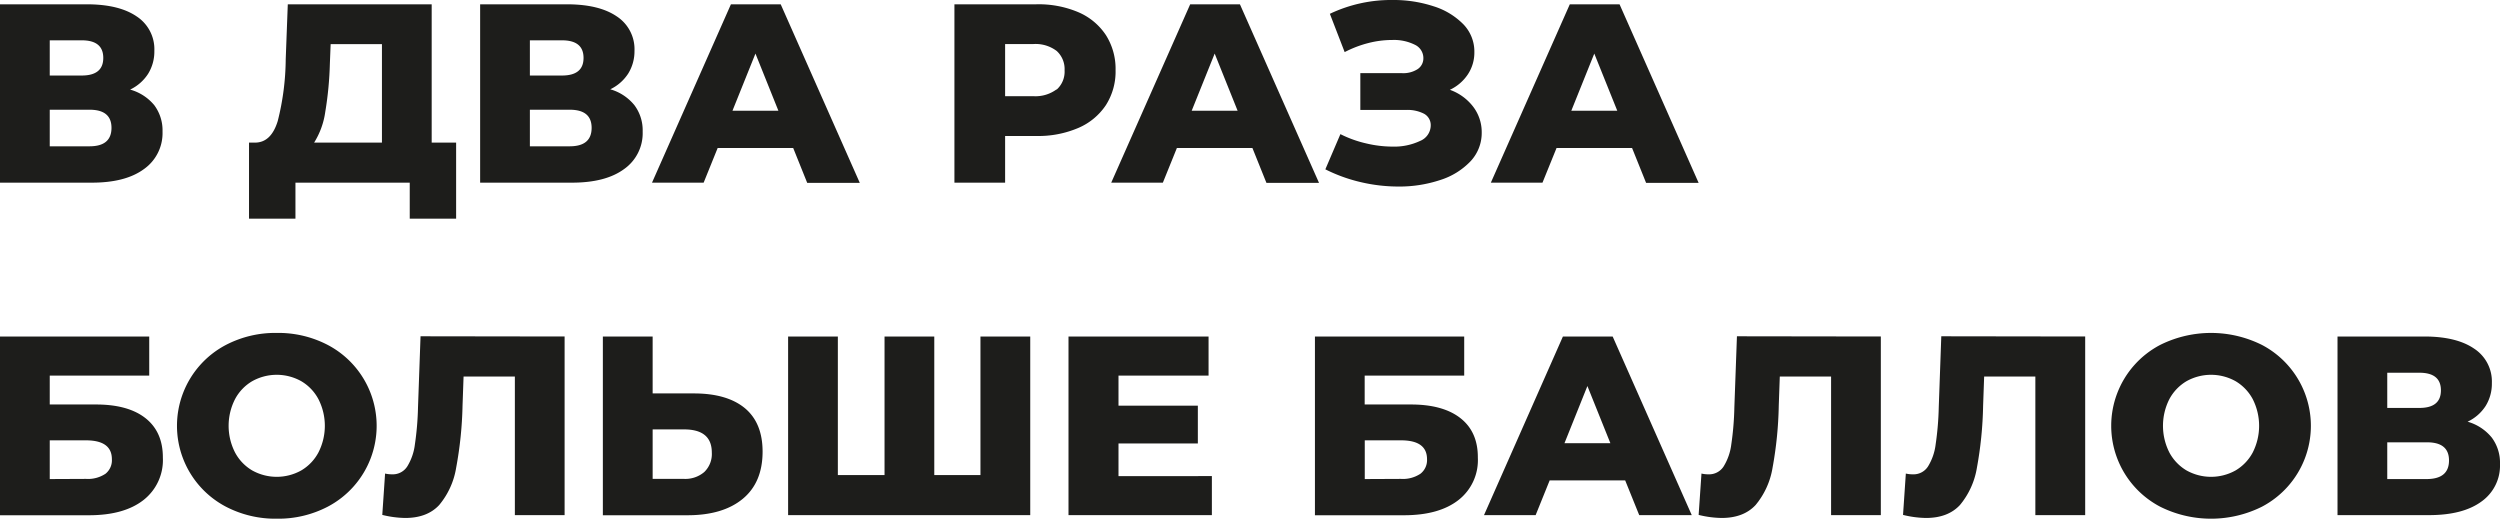<?xml version="1.0" encoding="UTF-8"?> <svg xmlns="http://www.w3.org/2000/svg" viewBox="0 0 580.98 120.54"> <defs> <style>.cls-1{fill:#1d1d1b;}</style> </defs> <g id="Layer_2" data-name="Layer 2"> <g id="Layer_1-2" data-name="Layer 1"> <path class="cls-1" d="M35.84,24.43a9.79,9.79,0,0,1,1.93,6.16,10.22,10.22,0,0,1-4.3,8.69q-4.3,3.18-12.18,3.17H0V1H20.16q7.47,0,11.59,2.81a9.1,9.1,0,0,1,4.12,8,9.83,9.83,0,0,1-1.45,5.34,10.16,10.16,0,0,1-4.18,3.67A11.15,11.15,0,0,1,35.84,24.43ZM11.56,17.55H19q5,0,5-4.09T19,9.37H11.56ZM25.91,29.71q0-4.22-5.1-4.21H11.56V34h9.25Q25.91,34,25.91,29.71Z"></path> <path class="cls-1" d="M106,33.14V50.81H95.22V42.45H68.66v8.36H57.87V33.14h1.48q3.67-.06,5.19-5A60.12,60.12,0,0,0,66.4,13.76L66.88,1h33.44V33.14ZM75.59,26A18.18,18.18,0,0,1,73,33.14H88.76V10.26H76.84l-.18,4.5A80.74,80.74,0,0,1,75.59,26Z"></path> <path class="cls-1" d="M147.42,24.43a9.73,9.73,0,0,1,1.93,6.16,10.2,10.2,0,0,1-4.3,8.69q-4.31,3.18-12.18,3.17H111.58V1h20.16q7.47,0,11.59,2.81a9.1,9.1,0,0,1,4.12,8A9.83,9.83,0,0,1,146,17.08a10.16,10.16,0,0,1-4.18,3.67A11.15,11.15,0,0,1,147.42,24.43Zm-24.28-6.88h7.47q5,0,5-4.09t-5-4.09h-7.47Zm14.35,12.16q0-4.22-5.1-4.21h-9.25V34h9.25Q137.49,34,137.49,29.71Z"></path> <path class="cls-1" d="M184.33,34.39H166.78l-3.26,8.06h-12L169.86,1h11.57l18.38,41.5H187.59Zm-3.44-8.66-5.33-13.28-5.34,13.28Z"></path> <path class="cls-1" d="M250.56,2.82A14.5,14.5,0,0,1,257,8.15a14.64,14.64,0,0,1,2.25,8.15A14.5,14.5,0,0,1,257,24.43a14.57,14.57,0,0,1-6.4,5.3,23.62,23.62,0,0,1-9.79,1.87h-7.23V42.45H221.8V1h19A23.62,23.62,0,0,1,250.56,2.82Zm-5,18a5.59,5.59,0,0,0,1.84-4.48,5.68,5.68,0,0,0-1.84-4.5,8.11,8.11,0,0,0-5.46-1.6h-6.52V22.35h6.52A8.21,8.21,0,0,0,245.52,20.78Z"></path> <path class="cls-1" d="M291.05,34.39H273.5l-3.26,8.06h-12L276.59,1h11.56l18.38,41.5H294.31Zm-3.44-8.66-5.33-13.28-5.34,13.28Z"></path> <path class="cls-1" d="M342.34,24.78a9.75,9.75,0,0,1,2,6,9.63,9.63,0,0,1-2.6,6.7,16.63,16.63,0,0,1-7.06,4.36,30.13,30.13,0,0,1-9.78,1.51,38.09,38.09,0,0,1-8.57-1,36.73,36.73,0,0,1-8.33-3l3.5-8.18a25.8,25.8,0,0,0,6,2.16,26.57,26.57,0,0,0,6.13.74A14.06,14.06,0,0,0,330,32.76a3.94,3.94,0,0,0,2.49-3.59,3,3,0,0,0-1.54-2.73,8.35,8.35,0,0,0-4.15-.89H316.13V17h9.67a6.16,6.16,0,0,0,3.67-.95,3,3,0,0,0,1.31-2.55,3.42,3.42,0,0,0-2-3.11,10.87,10.87,0,0,0-5.22-1.1A22.5,22.5,0,0,0,318,10a25.42,25.42,0,0,0-5.51,2.11l-3.44-8.9A33.14,33.14,0,0,1,323.66,0a29.73,29.73,0,0,1,9.46,1.45,16.67,16.67,0,0,1,6.94,4.18,9.1,9.1,0,0,1,2.57,6.47,9.15,9.15,0,0,1-1.51,5.18,10.22,10.22,0,0,1-4.18,3.59A11.81,11.81,0,0,1,342.34,24.78Z"></path> <path class="cls-1" d="M379.28,34.39H361.73l-3.27,8.06h-12L364.81,1h11.56l18.38,41.5H382.54Zm-3.44-8.66L370.5,12.45l-5.34,13.28Z"></path> <path class="cls-1" d="M0,78.2H34.68v9.08H11.56V94H22.29q7.53,0,11.56,3.21t4,9.19a11.77,11.77,0,0,1-4.51,9.81q-4.5,3.52-12.63,3.53H0Zm20,33.09a7.31,7.31,0,0,0,4.51-1.19A4,4,0,0,0,26,106.72c0-2.92-2-4.39-6.05-4.39H11.56v9Z"></path> <path class="cls-1" d="M52.5,117.75a21.22,21.22,0,0,1,0-37.59,24.8,24.8,0,0,1,11.83-2.79,24.8,24.8,0,0,1,11.83,2.79,21.22,21.22,0,0,1,0,37.59,24.8,24.8,0,0,1-11.83,2.79A24.8,24.8,0,0,1,52.5,117.75ZM70,109.33a10.6,10.6,0,0,0,4-4.18,13.62,13.62,0,0,0,0-12.39,10.6,10.6,0,0,0-4-4.18,11.68,11.68,0,0,0-11.38,0,10.6,10.6,0,0,0-4,4.18,13.62,13.62,0,0,0,0,12.39,10.6,10.6,0,0,0,4,4.18,11.68,11.68,0,0,0,11.38,0Z"></path> <path class="cls-1" d="M131.21,78.2v41.51H119.65V87.51H107.73l-.24,6.76A88.57,88.57,0,0,1,106,108.74a18,18,0,0,1-3.94,8.63q-2.79,3-7.89,3a23.24,23.24,0,0,1-5.33-.71l.65-9.61a7,7,0,0,0,1.6.18,4,4,0,0,0,3.56-1.84,12.7,12.7,0,0,0,1.77-5.13,69.49,69.49,0,0,0,.72-8.56l.59-16.55Z"></path> <path class="cls-1" d="M173.07,94.83q4.14,3.42,4.15,10.11,0,7.19-4.63,11t-12.86,3.8H140.1V78.2h11.57V91.43h9.6Q168.92,91.43,173.07,94.83Zm-9.4,14.86a5.8,5.8,0,0,0,1.75-4.51c0-3.6-2.15-5.39-6.46-5.39h-7.29v11.5H159A6.75,6.75,0,0,0,163.67,109.69Z"></path> <path class="cls-1" d="M239.42,78.2v41.51H183.15V78.2h11.56v32.2h10.85V78.2h11.56v32.2h10.73V78.2Z"></path> <path class="cls-1" d="M281.63,110.64v9.07H248.31V78.2h32.55v9.08H259.93v7h18.44v8.78H259.93v7.59Z"></path> <path class="cls-1" d="M305.58,78.2h34.69v9.08H317.14V94h10.74q7.51,0,11.56,3.21t4,9.19a11.74,11.74,0,0,1-4.51,9.81q-4.5,3.52-12.63,3.53H305.58Zm20,33.09a7.31,7.31,0,0,0,4.51-1.19,4,4,0,0,0,1.54-3.38c0-2.92-2-4.39-6.05-4.39h-8.42v9Z"></path> <path class="cls-1" d="M377.68,111.64H360.13l-3.26,8.07h-12L363.21,78.2h11.56l18.38,41.51H380.94ZM374.24,103,368.9,89.71,363.57,103Z"></path> <path class="cls-1" d="M437.09,78.2v41.51H425.53V87.51H413.61l-.24,6.76a88.57,88.57,0,0,1-1.45,14.47,18.09,18.09,0,0,1-3.94,8.63q-2.79,3-7.89,3a23.39,23.39,0,0,1-5.34-.71l.66-9.61a6.94,6.94,0,0,0,1.6.18,4,4,0,0,0,3.55-1.84,12.69,12.69,0,0,0,1.78-5.13,67.84,67.84,0,0,0,.71-8.56l.6-16.55Z"></path> <path class="cls-1" d="M484.58,78.2v41.51H473V87.51H461.1l-.24,6.76a88.57,88.57,0,0,1-1.45,14.47,18.09,18.09,0,0,1-3.94,8.63q-2.79,3-7.89,3a23.24,23.24,0,0,1-5.33-.71l.65-9.61a6.94,6.94,0,0,0,1.6.18,4,4,0,0,0,3.56-1.84,12.7,12.7,0,0,0,1.77-5.13,69.49,69.49,0,0,0,.72-8.56l.59-16.55Z"></path> <path class="cls-1" d="M502,117.75a21.22,21.22,0,0,1,0-37.59,26.48,26.48,0,0,1,23.66,0,21.22,21.22,0,0,1,0,37.59,26.48,26.48,0,0,1-23.66,0Zm17.52-8.42a10.67,10.67,0,0,0,4-4.18,13.71,13.71,0,0,0,0-12.39,10.67,10.67,0,0,0-4-4.18,11.68,11.68,0,0,0-11.38,0,10.69,10.69,0,0,0-4,4.18,13.71,13.71,0,0,0,0,12.39,10.69,10.69,0,0,0,4,4.18,11.68,11.68,0,0,0,11.38,0Z"></path> <path class="cls-1" d="M579.06,101.68a9.81,9.81,0,0,1,1.92,6.17,10.23,10.23,0,0,1-4.29,8.69q-4.31,3.17-12.19,3.17H543.22V78.2h20.16q7.47,0,11.59,2.82a9.12,9.12,0,0,1,4.12,8,9.81,9.81,0,0,1-1.46,5.34A10.12,10.12,0,0,1,573.45,98,11.17,11.17,0,0,1,579.06,101.68ZM554.78,94.8h7.47q5,0,5-4.09c0-2.72-1.66-4.09-5-4.09h-7.47ZM569.13,107q0-4.21-5.1-4.21h-9.25v8.54H564Q569.13,111.29,569.13,107Z"></path> </g> </g> </svg> 